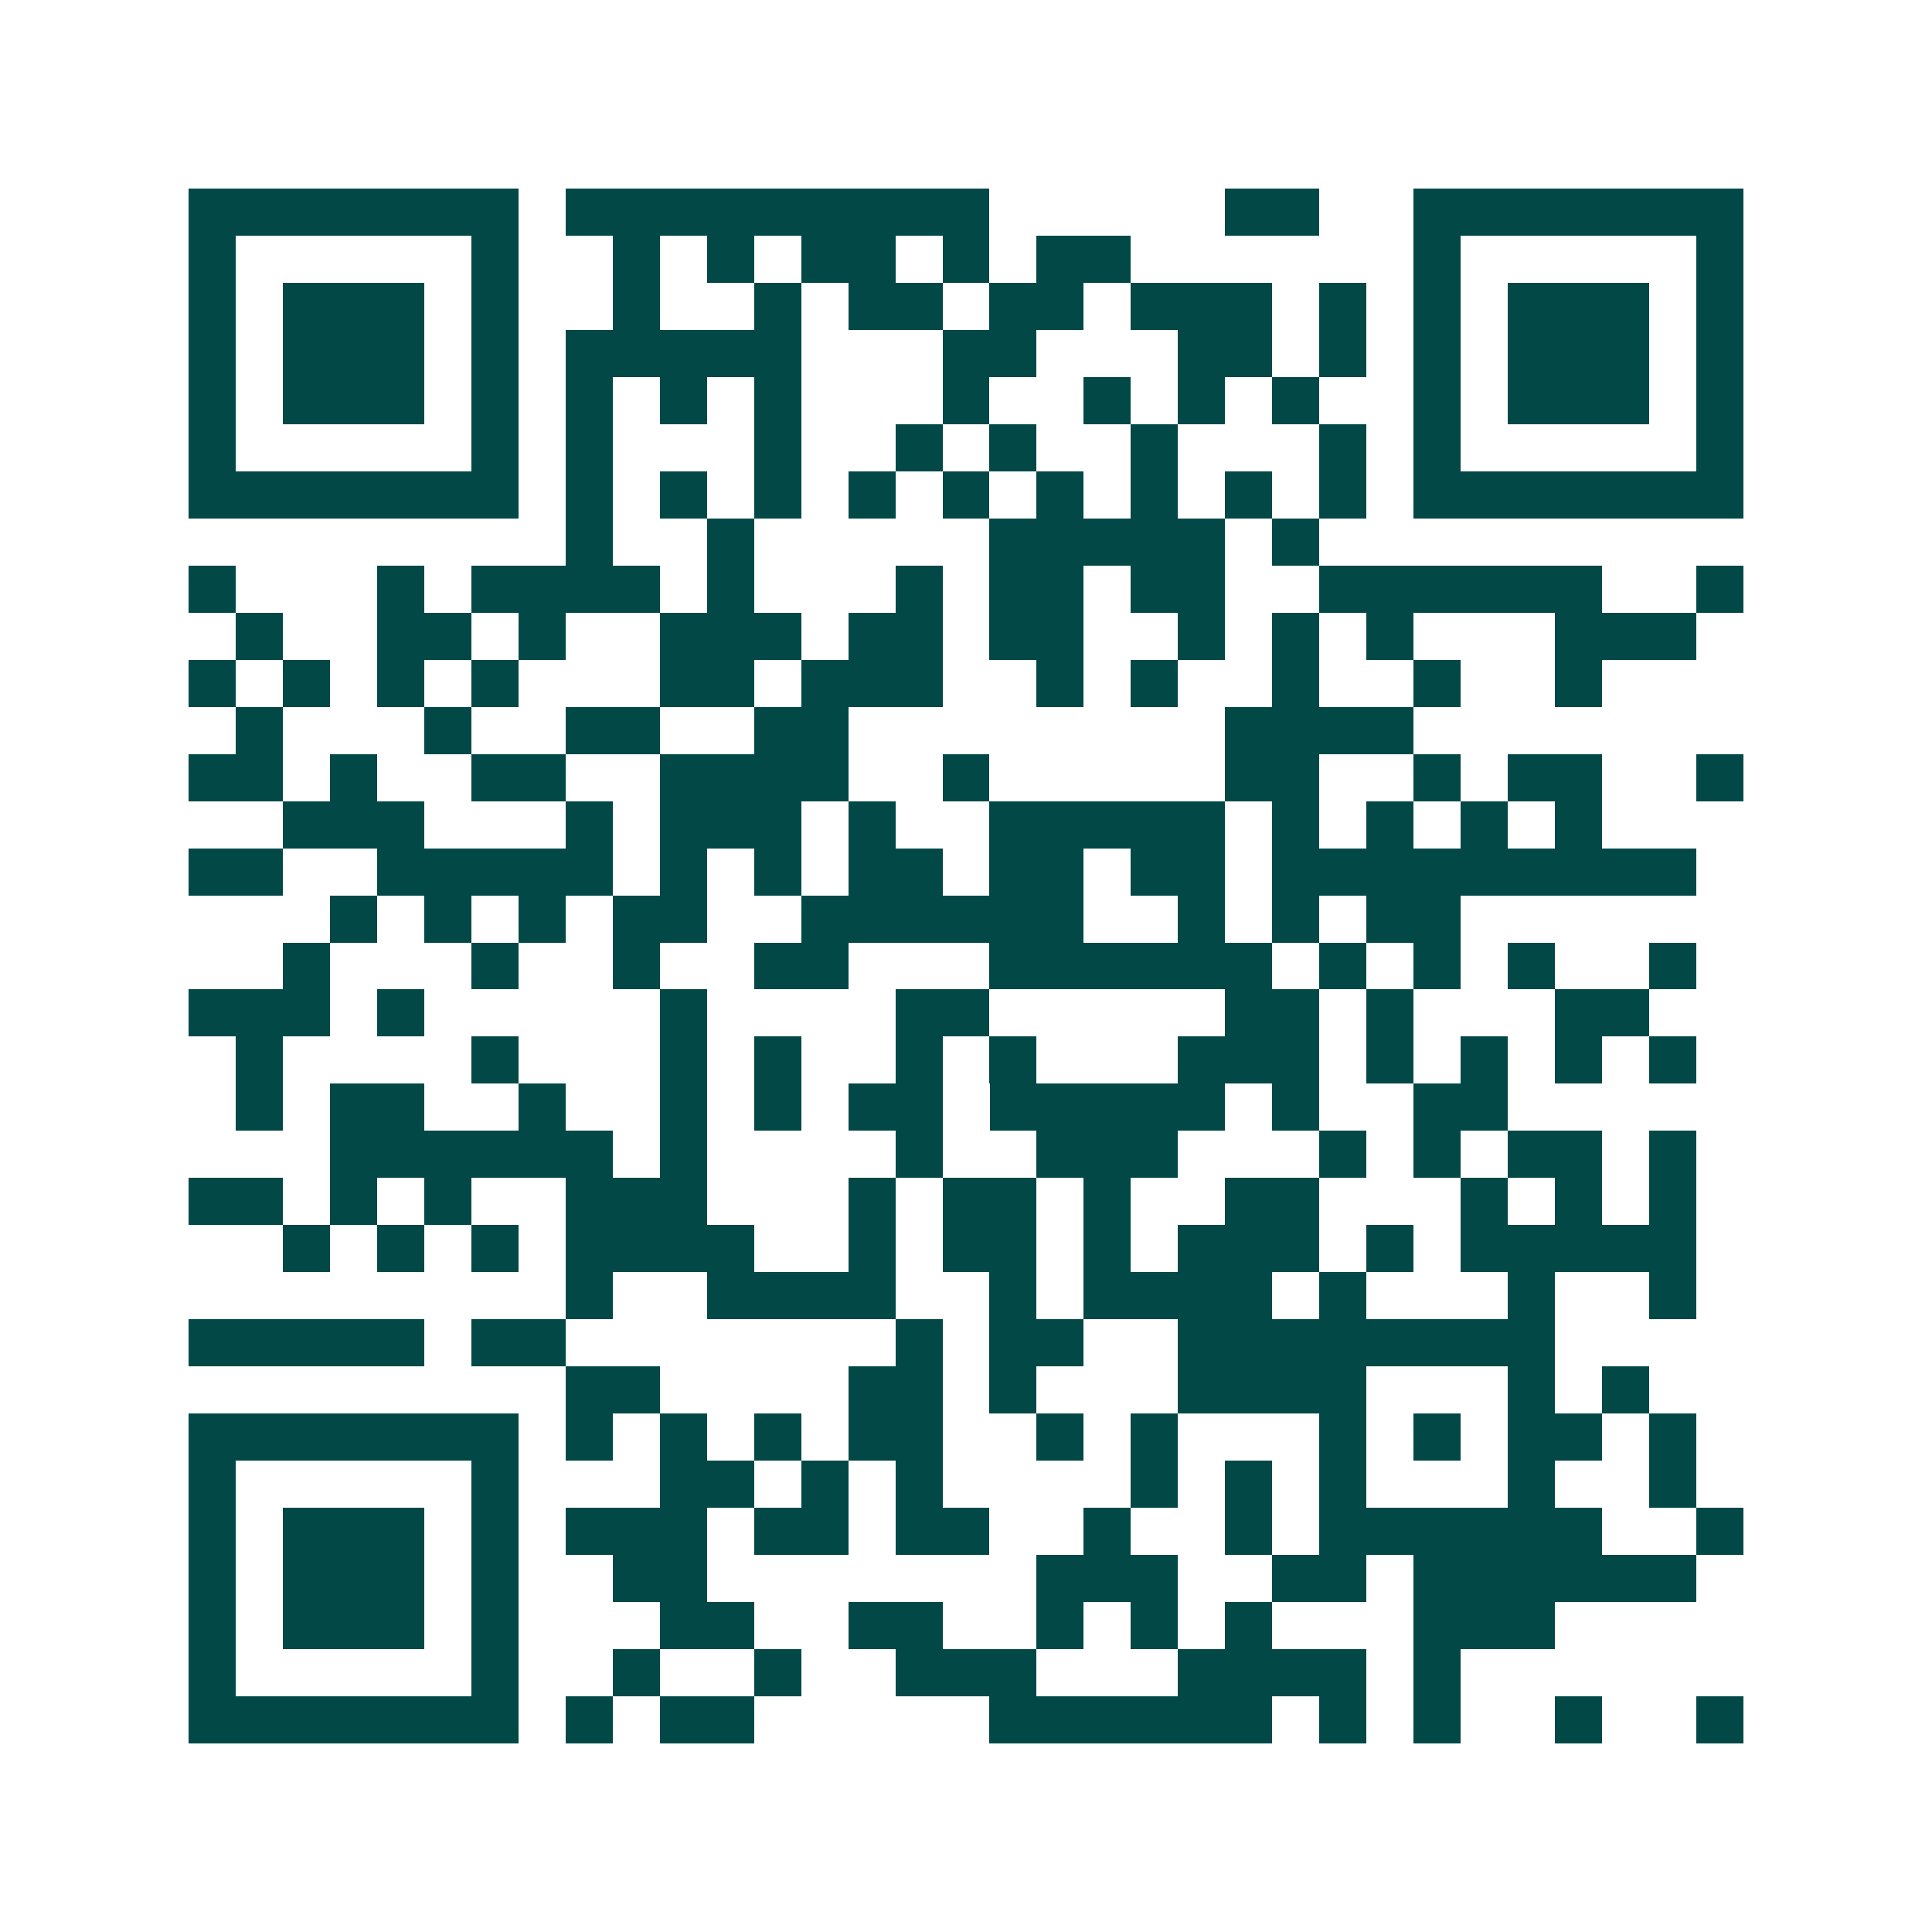 <svg xmlns="http://www.w3.org/2000/svg" width="200" height="200" viewBox="0 0 41 41" shape-rendering="crispEdges"><path fill="#ffffff" d="M0 0h41v41H0z"/><path stroke="#014847" d="M4 4.5h7m1 0h9m5 0h2m2 0h7M4 5.5h1m5 0h1m2 0h1m1 0h1m1 0h2m1 0h1m1 0h2m6 0h1m5 0h1M4 6.5h1m1 0h3m1 0h1m2 0h1m2 0h1m1 0h2m1 0h2m1 0h3m1 0h1m1 0h1m1 0h3m1 0h1M4 7.5h1m1 0h3m1 0h1m1 0h5m3 0h2m3 0h2m1 0h1m1 0h1m1 0h3m1 0h1M4 8.5h1m1 0h3m1 0h1m1 0h1m1 0h1m1 0h1m3 0h1m2 0h1m1 0h1m1 0h1m2 0h1m1 0h3m1 0h1M4 9.5h1m5 0h1m1 0h1m3 0h1m2 0h1m1 0h1m2 0h1m3 0h1m1 0h1m5 0h1M4 10.5h7m1 0h1m1 0h1m1 0h1m1 0h1m1 0h1m1 0h1m1 0h1m1 0h1m1 0h1m1 0h7M12 11.5h1m2 0h1m5 0h5m1 0h1M4 12.5h1m3 0h1m1 0h4m1 0h1m3 0h1m1 0h2m1 0h2m2 0h6m2 0h1M5 13.5h1m2 0h2m1 0h1m2 0h3m1 0h2m1 0h2m2 0h1m1 0h1m1 0h1m3 0h3M4 14.5h1m1 0h1m1 0h1m1 0h1m3 0h2m1 0h3m2 0h1m1 0h1m2 0h1m2 0h1m2 0h1M5 15.5h1m3 0h1m2 0h2m2 0h2m8 0h4M4 16.5h2m1 0h1m2 0h2m2 0h4m2 0h1m5 0h2m2 0h1m1 0h2m2 0h1M6 17.5h3m3 0h1m1 0h3m1 0h1m2 0h5m1 0h1m1 0h1m1 0h1m1 0h1M4 18.5h2m2 0h5m1 0h1m1 0h1m1 0h2m1 0h2m1 0h2m1 0h9M7 19.5h1m1 0h1m1 0h1m1 0h2m2 0h6m2 0h1m1 0h1m1 0h2M6 20.5h1m3 0h1m2 0h1m2 0h2m3 0h6m1 0h1m1 0h1m1 0h1m2 0h1M4 21.5h3m1 0h1m5 0h1m4 0h2m5 0h2m1 0h1m3 0h2M5 22.5h1m4 0h1m3 0h1m1 0h1m2 0h1m1 0h1m3 0h3m1 0h1m1 0h1m1 0h1m1 0h1M5 23.5h1m1 0h2m2 0h1m2 0h1m1 0h1m1 0h2m1 0h5m1 0h1m2 0h2M7 24.5h6m1 0h1m4 0h1m2 0h3m3 0h1m1 0h1m1 0h2m1 0h1M4 25.5h2m1 0h1m1 0h1m2 0h3m3 0h1m1 0h2m1 0h1m2 0h2m3 0h1m1 0h1m1 0h1M6 26.5h1m1 0h1m1 0h1m1 0h4m2 0h1m1 0h2m1 0h1m1 0h3m1 0h1m1 0h5M12 27.5h1m2 0h4m2 0h1m1 0h4m1 0h1m3 0h1m2 0h1M4 28.5h5m1 0h2m7 0h1m1 0h2m2 0h8M12 29.5h2m4 0h2m1 0h1m3 0h4m3 0h1m1 0h1M4 30.5h7m1 0h1m1 0h1m1 0h1m1 0h2m2 0h1m1 0h1m3 0h1m1 0h1m1 0h2m1 0h1M4 31.5h1m5 0h1m3 0h2m1 0h1m1 0h1m4 0h1m1 0h1m1 0h1m3 0h1m2 0h1M4 32.5h1m1 0h3m1 0h1m1 0h3m1 0h2m1 0h2m2 0h1m2 0h1m1 0h6m2 0h1M4 33.5h1m1 0h3m1 0h1m2 0h2m7 0h3m2 0h2m1 0h6M4 34.5h1m1 0h3m1 0h1m3 0h2m2 0h2m2 0h1m1 0h1m1 0h1m3 0h3M4 35.5h1m5 0h1m2 0h1m2 0h1m2 0h3m3 0h4m1 0h1M4 36.5h7m1 0h1m1 0h2m5 0h6m1 0h1m1 0h1m2 0h1m2 0h1"/></svg>
